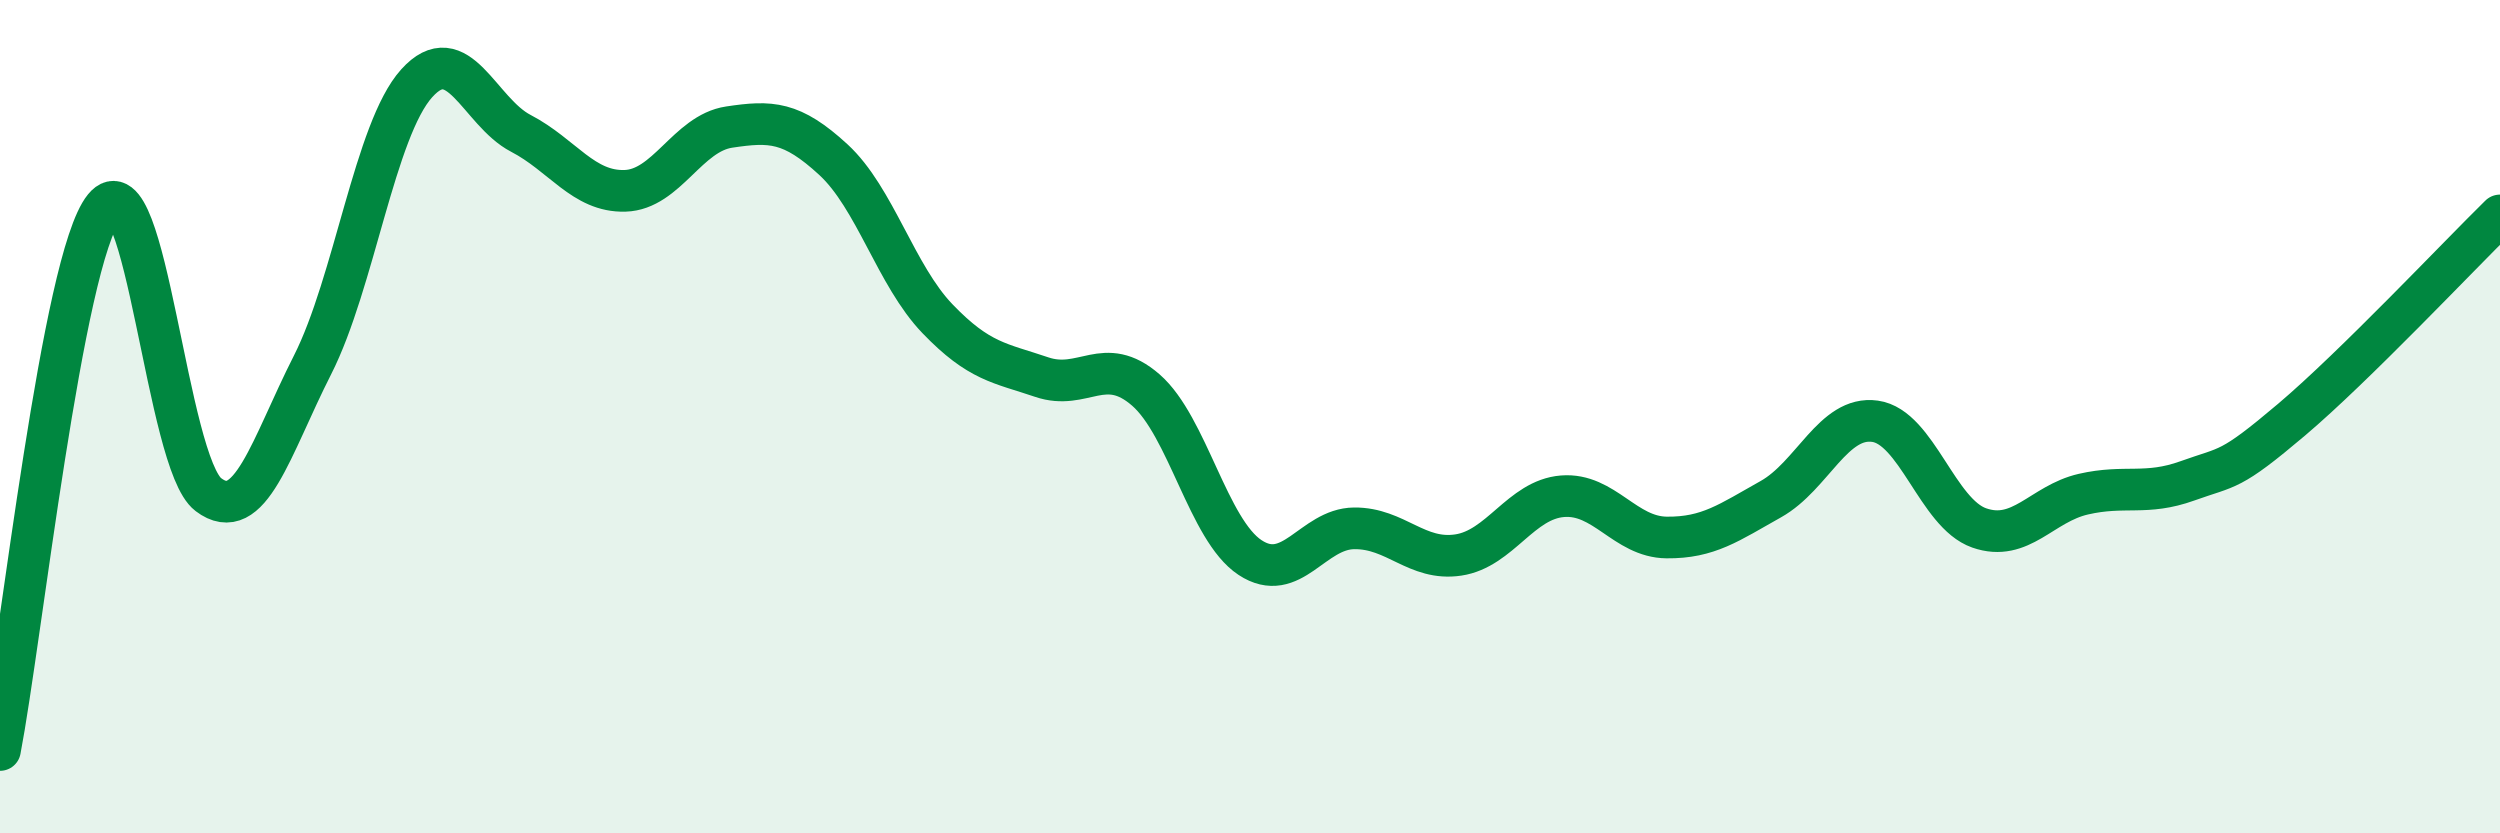 
    <svg width="60" height="20" viewBox="0 0 60 20" xmlns="http://www.w3.org/2000/svg">
      <path
        d="M 0,18 C 0.5,15.4 1.5,6.21 2.5,4.98 C 3.5,3.75 4,11.11 5,11.87 C 6,12.63 6.5,10.73 7.5,8.76 C 8.5,6.79 9,3.11 10,2 C 11,0.89 11.5,2.68 12.5,3.2 C 13.5,3.72 14,4.61 15,4.58 C 16,4.55 16.5,3.2 17.5,3.05 C 18.5,2.9 19,2.91 20,3.83 C 21,4.75 21.5,6.61 22.5,7.65 C 23.5,8.69 24,8.71 25,9.05 C 26,9.39 26.5,8.49 27.5,9.36 C 28.5,10.23 29,12.72 30,13.38 C 31,14.04 31.5,12.69 32.5,12.68 C 33.5,12.67 34,13.47 35,13.32 C 36,13.17 36.5,11.99 37.5,11.91 C 38.5,11.83 39,12.89 40,12.9 C 41,12.91 41.5,12.54 42.5,11.98 C 43.5,11.42 44,9.97 45,10.11 C 46,10.25 46.5,12.32 47.5,12.67 C 48.5,13.02 49,12.09 50,11.86 C 51,11.63 51.5,11.9 52.5,11.54 C 53.5,11.18 53.5,11.34 55,10.07 C 56.5,8.8 59,6.15 60,5.17L60 20L0 20Z"
        fill="#008740"
        opacity="0.1"
        stroke-linecap="round"
        stroke-linejoin="round"
      />
      <path
        d="M 0,18 C 0.5,15.4 1.5,6.21 2.5,4.98 C 3.5,3.75 4,11.11 5,11.87 C 6,12.63 6.5,10.73 7.5,8.76 C 8.5,6.79 9,3.11 10,2 C 11,0.89 11.5,2.68 12.5,3.2 C 13.5,3.72 14,4.61 15,4.58 C 16,4.55 16.5,3.2 17.5,3.05 C 18.5,2.9 19,2.91 20,3.83 C 21,4.75 21.5,6.61 22.5,7.65 C 23.5,8.69 24,8.71 25,9.05 C 26,9.39 26.5,8.49 27.5,9.36 C 28.5,10.23 29,12.72 30,13.38 C 31,14.04 31.5,12.69 32.5,12.68 C 33.5,12.67 34,13.47 35,13.32 C 36,13.17 36.5,11.99 37.5,11.91 C 38.5,11.83 39,12.89 40,12.9 C 41,12.91 41.5,12.54 42.5,11.98 C 43.5,11.42 44,9.97 45,10.11 C 46,10.25 46.5,12.32 47.5,12.67 C 48.5,13.02 49,12.09 50,11.86 C 51,11.63 51.5,11.9 52.5,11.54 C 53.5,11.18 53.5,11.34 55,10.07 C 56.5,8.8 59,6.15 60,5.17"
        stroke="#008740"
        stroke-width="1"
        fill="none"
        stroke-linecap="round"
        stroke-linejoin="round"
      />
    </svg>
  